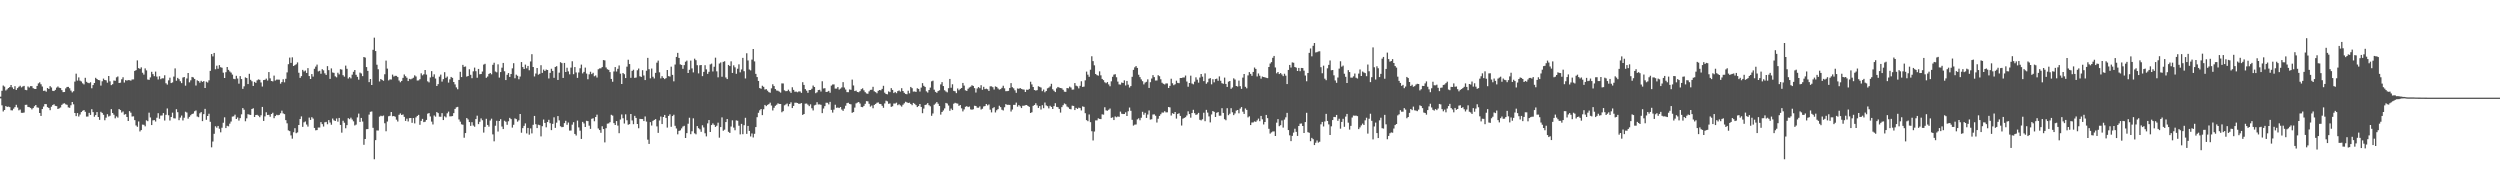 <svg xmlns="http://www.w3.org/2000/svg" width="1920" height="150"><path fill="#4f4f4f" d="M0 74.238h1v1.353H0zM1 69.756h1v11.149H1zM2 65.705h1v19.906H2zM3 66.529h1v17.951H3zM4 69.486h1v11.984H4zM5 68.6h1v13.52H5zM6 67.603h1v14.271H6zM7 66.877h1v15.413H7zM8 65.286h1v19.377H8zM9 67.106h1v17.686H9zM10 68.381h1v15.054H10zM11 66.211h1v16.054H11zM12 69.072h1v11.396H12zM13 67.676h1v14.898H13zM14 66.63h1v18.087H14zM15 65.861h1v18.27H15zM16 67.122h1v19.494H16zM17 66.408h1v20.261H17zM18 65.927h1v20.504H18zM19 69.031h1v11.504H19zM20 69.269h1v11.17H20zM21 66.392h1v15.711H21zM22 67.252h1v15.097H22zM23 66.163h1v16.729H23zM24 66.186h1v17.83H24zM25 67.733h1v15.258H25zM26 68.243h1v13.378H26zM27 68.337h1v12.309H27zM28 65.977h1v16.53H28zM29 64.059h1v18.663H29zM30 63.213h1v23.552H30zM31 64.725h1v24.312H31zM32 66.447h1v17.338H32zM33 69.761h1v12.039H33zM34 69.594h1v10.327H34zM35 70.379h1v9.574H35zM36 67.561h1v14.699H36zM37 68.337h1v14.58H37zM38 66.147h1v18.466H38zM39 67.184h1v14.797H39zM40 69.715h1v10.982H40zM41 69.962h1v10.137H41zM42 69.022h1v12.275H42zM43 67.296h1v14.218H43zM44 66.389h1v17.331H44zM45 67.394h1v15.8H45zM46 67.651h1v14.903H46zM47 69.234h1v11.3H47zM48 70.757h1v8.846H48zM49 70.654h1v8.647H49zM50 67.866h1v12.259H50zM51 66.751h1v13.722H51zM52 66.733h1v15.74H52zM53 67.763h1v15.033H53zM54 69.592h1v11.231H54zM55 70.944h1v7.409H55zM56 70.042h1v10.071H56zM57 62.647h1v24.157H57zM58 56.596h1v32.614H58zM59 61.899h1v24.914H59zM60 59.443h1v30.076H60zM61 61.931h1v26.054H61zM62 62.553h1v23.511H62zM63 64.009h1v21.067H63zM64 64.808h1v19.723H64zM65 59.74h1v26.118H65zM66 62.823h1v26.713H66zM67 63.604h1v25.912H67zM68 63.876h1v22.788H68zM69 63.158h1v25.088H69zM70 67.765h1v16.084H70zM71 65.316h1v20.778H71zM72 63.769h1v25.878H72zM73 59.775h1v28.611H73zM74 60.651h1v25.392H74zM75 61.462h1v28.414H75zM76 61.652h1v30.417H76zM77 65.746h1v20.135H77zM78 62.411h1v24.342H78zM79 60.39h1v27.761H79zM80 61.43h1v30.909H80zM81 61.684h1v28.702H81zM82 63.487h1v24.23H82zM83 58.344h1v31.158H83zM84 62.485h1v26.39H84zM85 65.366h1v18.446H85zM86 64.65h1v22.136H86zM87 61.851h1v26.269H87zM88 62.045h1v28.844H88zM89 59.415h1v29.995H89zM90 58.724h1v31.584H90zM91 63.755h1v19.993H91zM92 63.464h1v21.053H92zM93 60.869h1v25.576H93zM94 59.351h1v26.246H94zM95 63.364h1v24.688H95zM96 61.555h1v26.079H96zM97 61.88h1v27.981H97zM98 61.505h1v31.437H98zM99 61.583h1v23.767H99zM100 61.945h1v24.601H100zM101 61.04h1v28.482H101zM102 60.995h1v28.345H102zM103 54.469h1v37.8H103zM104 53.838h1v42.541H104zM105 46.39h1v50.982H105zM106 52.343h1v40.936H106zM107 52.899h1v48.073H107zM108 51.718h1v48.174H108zM109 55.861h1v39.833H109zM110 57.312h1v38.531H110zM111 52.533h1v44.488H111zM112 54.073h1v38.366H112zM113 61.084h1v32.01H113zM114 61.324h1v25.223H114zM115 59.459h1v30.739H115zM116 55.122h1v40.932H116zM117 56.932h1v35.546H117zM118 58.518h1v33.671H118zM119 54.984h1v38.361H119zM120 58.809h1v31.591H120zM121 61.052h1v25.866H121zM122 58.585h1v32.584H122zM123 60.828h1v27.933H123zM124 60.125h1v28.569H124zM125 60.15h1v26.695H125zM126 57.816h1v34.74H126zM127 63.966h1v24.225H127zM128 64.952h1v18.327H128zM129 61.711h1v26.825H129zM130 59.649h1v32.93H130zM131 63.78h1v26.086H131zM132 63.29h1v23.259H132zM133 58.841h1v31.989H133zM134 52.51h1v38.487H134zM135 62h1v21.863H135zM136 59.825h1v26.363H136zM137 60.844h1v31.486H137zM138 62.425h1v27.897H138zM139 63.853h1v24.862H139zM140 59.525h1v32.969H140zM141 59.111h1v31.3H141zM142 65.813h1v20.021H142zM143 60.251h1v26.173H143zM144 56.039h1v35.118H144zM145 63.215h1v26.532H145zM146 61.686h1v26.857H146zM147 59.079h1v28.448H147zM148 59.516h1v27.67H148zM149 60.631h1v24.797H149zM150 65.694h1v19.153H150zM151 61.691h1v27.814H151zM152 62.251h1v27.746H152zM153 63.503h1v23.525H153zM154 62.054h1v24.038H154zM155 62.91h1v30.119H155zM156 62.251h1v25.409H156zM157 67.591h1v16.008H157zM158 62.737h1v29.272H158zM159 63.368h1v25.704H159zM160 61.681h1v25.683H160zM161 54.41h1v39.123H161zM162 41.547h1v71.627H162zM163 43.302h1v65.372H163zM164 40.654h1v62.124H164zM165 53.176h1v43.788H165zM166 50.414h1v47.631H166zM167 52.78h1v43.953H167zM168 50.011h1v48.846H168zM169 51.631h1v49.986H169zM170 51.995h1v46.12H170zM171 55.797h1v38.453H171zM172 59.921h1v30.199H172zM173 55.44h1v42.898H173zM174 51.478h1v45.143H174zM175 53.652h1v43.346H175zM176 54.902h1v40.064H176zM177 55.74h1v37.594H177zM178 57.314h1v32.252H178zM179 60.503h1v28.821H179zM180 60.821h1v27.256H180zM181 58.237h1v33.133H181zM182 60.301h1v29.897H182zM183 64.265h1v28.345H183zM184 58.463h1v32.257H184zM185 60.736h1v27.073H185zM186 68.262h1v14.747H186zM187 66.319h1v17.956H187zM188 59.418h1v33.726H188zM189 59.972h1v30.913H189zM190 64.584h1v23.131H190zM191 56.683h1v31.405H191zM192 61.299h1v26.972H192zM193 62.418h1v21.291H193zM194 65.982h1v17.178H194zM195 62.856h1v27.022H195zM196 63.643h1v24.694H196zM197 61.684h1v26.468H197zM198 60.995h1v27.874H198zM199 61.281h1v28.709H199zM200 63.345h1v25.184H200zM201 66.47h1v15.672H201zM202 61.473h1v31.396H202zM203 61.274h1v28.144H203zM204 60.363h1v25.871H204zM205 61.869h1v26.443H205zM206 55.339h1v32.817H206zM207 60.159h1v29.515H207zM208 62.222h1v25.317H208zM209 62.537h1v24.035H209zM210 58.074h1v32.708H210zM211 61.828h1v27.304H211zM212 61.121h1v27.029H212zM213 61.141h1v27.391H213zM214 61.164h1v27.045H214zM215 64.275h1v22.696H215zM216 63.013h1v21.968H216zM217 60.851h1v26.228H217zM218 63.219h1v24.443H218zM219 60.532h1v31.714H219zM220 55.627h1v39.114H220zM221 49.306h1v50.838H221zM222 44.231h1v56.473H222zM223 48.283h1v55.729H223zM224 44.03h1v62.449H224zM225 50.704h1v50.879H225zM226 50.008h1v48.457H226zM227 49.381h1v52.927H227zM228 47.928h1v53.745H228zM229 55.868h1v40.147H229zM230 59.791h1v31.671H230zM231 58.472h1v30.902H231zM232 53.661h1v43.772H232zM233 54.868h1v39.089H233zM234 54.19h1v39.107H234zM235 56.03h1v39.632H235zM236 52.35h1v44.871H236zM237 58.408h1v31.916H237zM238 60.665h1v31.431H238zM239 56.891h1v33.129H239zM240 58.855h1v32.234H240zM241 52.863h1v45.388H241zM242 51.162h1v48.92H242zM243 49.626h1v50.249H243zM244 54.831h1v43.088H244zM245 54.396h1v43.545H245zM246 56.609h1v37.178H246zM247 53.139h1v42.209H247zM248 54.032h1v43.131H248zM249 56.323h1v37.652H249zM250 57.541h1v36.056H250zM251 50.796h1v44.655H251zM252 53.842h1v38.395H252zM253 60.578h1v33.546H253zM254 52.522h1v43.275H254zM255 55.666h1v35.376H255zM256 55.968h1v36.468H256zM257 58.619h1v34.31H257zM258 59.367h1v31.595H258zM259 55.861h1v37.572H259zM260 57.161h1v33.392H260zM261 53.144h1v42.82H261zM262 53.469h1v48.402H262zM263 57.749h1v34.985H263zM264 58.878h1v35.367H264zM265 50.395h1v48.089H265zM266 52.819h1v43.259H266zM267 60.32h1v30.465H267zM268 59.262h1v32.282H268zM269 60.235h1v30.112H269zM270 57.365h1v34.433H270zM271 55.163h1v38.036H271zM272 53.771h1v42.609H272zM273 57.47h1v38.244H273zM274 59.047h1v31.106H274zM275 61.169h1v26.084H275zM276 55.779h1v37.869H276zM277 56.417h1v34.163H277zM278 58.466h1v34.852H278zM279 43.753h1v67.462H279zM280 44.22h1v62.52H280zM281 51.53h1v47.695H281zM282 54.403h1v44.697H282zM283 63.059h1v24.96H283zM284 60.695h1v25.184H284zM285 65.305h1v20.288H285zM286 38.253h1v59.904H286zM287 28.928h1v93.394H287zM288 39.244h1v68.368H288zM289 49.727h1v50.455H289zM290 53.215h1v47.029H290zM291 62.579h1v27.034H291zM292 60.681h1v28.18H292zM293 61.375h1v27.86H293zM294 62.07h1v26.633H294zM295 57.051h1v37.631H295zM296 46.561h1v54.239H296zM297 52.695h1v40.627H297zM298 61.743h1v27.526H298zM299 60.965h1v27.949H299zM300 61.068h1v24.964H300zM301 57.269h1v32.003H301zM302 58.775h1v30.314H302zM303 58.228h1v31.405H303zM304 58.253h1v33.648H304zM305 59.166h1v34.193H305zM306 61.864h1v26.283H306zM307 63.199h1v23.914H307zM308 62.132h1v26.184H308zM309 59.789h1v28.109H309zM310 57.177h1v32.557H310zM311 58.537h1v34.317H311zM312 59.697h1v31.435H312zM313 62.283h1v31H313zM314 60.574h1v30.158H314zM315 60.91h1v29.725H315zM316 60.379h1v33.946H316zM317 59.713h1v30.961H317zM318 57.864h1v36.928H318zM319 58.701h1v31.44H319zM320 61.83h1v27.21H320zM321 61.732h1v26.468H321zM322 60.821h1v35.049H322zM323 56.328h1v36.491H323zM324 57.88h1v33.399H324zM325 57.021h1v36.768H325zM326 53.78h1v39.712H326zM327 57.291h1v34.802H327zM328 62.473h1v24.825H328zM329 63.29h1v23.541H329zM330 59.47h1v29.979H330zM331 54.648h1v38.734H331zM332 58.946h1v36.633H332zM333 57.088h1v31.604H333zM334 60.336h1v29.284H334zM335 66.067h1v19.977H335zM336 64.618h1v22.261H336zM337 58.875h1v30.719H337zM338 57.317h1v32.36H338zM339 62.677h1v24.186H339zM340 60.773h1v31.451H340zM341 55.465h1v33.854H341zM342 59.775h1v30.38H342zM343 58.797h1v28.228H343zM344 63.425h1v22.268H344zM345 60.933h1v28.46H345zM346 59.077h1v30.252H346zM347 59.793h1v29.348H347zM348 63h1v23.907H348zM349 64.806h1v18.846H349zM350 67.104h1v15.31H350zM351 68.557h1v13.536H351zM352 61.395h1v30.33H352zM353 55.126h1v38.302H353zM354 59.182h1v36.281H354zM355 49.812h1v45.965H355zM356 51.347h1v54.42H356zM357 51.022h1v51.174H357zM358 58.818h1v31.863H358zM359 58.344h1v33.417H359zM360 53.206h1v40.526H360zM361 57.458h1v39.206H361zM362 60.081h1v33.768H362zM363 54.801h1v41.611H363zM364 51.922h1v45.409H364zM365 54.657h1v36.773H365zM366 59.718h1v29.107H366zM367 52.943h1v42.371H367zM368 57.037h1v36.487H368zM369 56.813h1v34.136H369zM370 54.955h1v37.404H370zM371 49.603h1v52.243H371zM372 48.997h1v48.43H372zM373 59.731h1v31.527H373zM374 58.763h1v37.199H374zM375 56.758h1v40.547H375zM376 56.069h1v36.519H376zM377 57.106h1v34.028H377zM378 49.784h1v53.417H378zM379 48.203h1v60.357H379zM380 54.939h1v41.618H380zM381 55.556h1v37.194H381zM382 49.39h1v51.646H382zM383 59.592h1v33.321H383zM384 55.35h1v36.21H384zM385 51.945h1v45.207H385zM386 48.349h1v50.774H386zM387 54.707h1v37.995H387zM388 61.501h1v31.991H388zM389 57.438h1v38.396H389zM390 56.136h1v36.997H390zM391 59.086h1v31.431H391zM392 56.815h1v34.665H392zM393 52.464h1v45.53H393zM394 48.537h1v47.294H394zM395 60.093h1v30.817H395zM396 57.335h1v34.141H396zM397 58.223h1v35.232H397zM398 60.862h1v31.536H398zM399 58.763h1v28.812H399zM400 47.685h1v54.264H400zM401 51.517h1v46.885H401zM402 52.979h1v43.669H402zM403 49.626h1v45.143H403zM404 52.503h1v49.941H404zM405 50.62h1v47.629H405zM406 53.982h1v49.467H406zM407 47.189h1v51.43H407zM408 41.615h1v60.838H408zM409 51.45h1v44.415H409zM410 58.729h1v30.302H410zM411 56.479h1v38.904H411zM412 52.242h1v46.114H412zM413 57.362h1v38.421H413zM414 56.685h1v39.474H414zM415 50.077h1v54.685H415zM416 55.971h1v40.959H416zM417 53.467h1v38.327H417zM418 54.522h1v39.915H418zM419 53.382h1v44.434H419zM420 53.764h1v39.963H420zM421 60.265h1v31.762H421zM422 55.964h1v38.629H422zM423 52.785h1v47.169H423zM424 54.456h1v40.677H424zM425 59.763h1v30.364H425zM426 51.43h1v46.757H426zM427 50.858h1v43.335H427zM428 61.368h1v27.762H428zM429 55.792h1v36.69H429zM430 47.779h1v49.181H430zM431 48.475h1v49.208H431zM432 59.839h1v37.668H432zM433 48.344h1v46.219H433zM434 55.284h1v37.514H434zM435 52h1v43.868H435zM436 54.845h1v39.24H436zM437 57.076h1v43.239H437zM438 51.897h1v48.343H438zM439 47.056h1v48.686H439zM440 56.987h1v36.841H440zM441 51.512h1v51.348H441zM442 55.673h1v48.416H442zM443 59.782h1v32.861H443zM444 55.641h1v42.202H444zM445 52.414h1v47.963H445zM446 49.608h1v57.073H446zM447 56.36h1v37.224H447zM448 55.215h1v39.593H448zM449 51.917h1v45.626H449zM450 56.513h1v36.265H450zM451 60.867h1v32.168H451zM452 57.099h1v39.421H452zM453 55.085h1v43.884H453zM454 56.914h1v34.303H454zM455 55.914h1v34.916H455zM456 58.555h1v34.566H456zM457 57.937h1v31.925H457zM458 59.539h1v28.514H458zM459 53.197h1v45.473H459zM460 52.549h1v47.338H460zM461 52.469h1v49.542H461zM462 51.508h1v45.441H462zM463 46.154h1v52.957H463zM464 46.381h1v62.996H464zM465 51.826h1v46.626H465zM466 53.208h1v41.753H466zM467 53.65h1v41.115H467zM468 55.415h1v38.437H468zM469 60.622h1v27.523H469zM470 62.796h1v26.006H470zM471 54.868h1v39.691H471zM472 51.494h1v44.509H472zM473 54.959h1v38.022H473zM474 52.844h1v43.598H474zM475 50.258h1v52.017H475zM476 56.6h1v35.18H476zM477 64.492h1v23.394H477zM478 56.074h1v34.749H478zM479 56.978h1v37.878H479zM480 59.978h1v27.83H480zM481 51.196h1v41.186H481zM482 45.854h1v49.931H482zM483 49.194h1v46.162H483zM484 59.752h1v27.794H484zM485 54.405h1v38.116H485zM486 53.561h1v41.801H486zM487 59.809h1v29.178H487zM488 59.566h1v30.989H488zM489 53.941h1v41.309H489zM490 52.613h1v45.871H490zM491 58.557h1v32.758H491zM492 59.088h1v32.319H492zM493 53.929h1v37.521H493zM494 57.971h1v34.999H494zM495 61.466h1v27.954H495zM496 54.316h1v39.055H496zM497 44.444h1v62.797H497zM498 53.142h1v57.395H498zM499 60.184h1v33.626H499zM500 52.636h1v43.763H500zM501 58.907h1v33.928H501zM502 60.278h1v31.843H502zM503 55.975h1v35.509H503zM504 48.15h1v48.922H504zM505 46.536h1v55.514H505zM506 55.545h1v36.967H506zM507 60.235h1v29.272H507zM508 58.518h1v36.748H508zM509 59.846h1v29.995H509zM510 60.766h1v27.489H510zM511 60.029h1v30.565H511zM512 53.783h1v44.225H512zM513 58.484h1v30.531H513zM514 58.777h1v29.052H514zM515 51.212h1v46.173H515zM516 57.516h1v31.63H516zM517 62.441h1v25.669H517zM518 49.537h1v47.061H518zM519 43.735h1v54.907H519zM520 40.627h1v62.55H520zM521 44.506h1v56.045H521zM522 49.464h1v50.618H522zM523 49.892h1v48.743H523zM524 52.814h1v44.347H524zM525 50.043h1v46.558H525zM526 47.39h1v58.581H526zM527 46.566h1v55.69H527zM528 56.074h1v38.931H528zM529 53.584h1v36.818H529zM530 46.525h1v56.519H530zM531 52.519h1v48.281H531zM532 55.593h1v35.303H532zM533 45.046h1v57.34H533zM534 46.209h1v56.944H534zM535 50.098h1v46.729H535zM536 56.355h1v42.12H536zM537 50.139h1v49.187H537zM538 49.908h1v51.328H538zM539 58.452h1v37.73H539zM540 55.174h1v42.705H540zM541 50.079h1v52.293H541zM542 53.272h1v51.499H542zM543 56.731h1v38.02H543zM544 55.128h1v37.105H544zM545 49.45h1v51.939H545zM546 48.841h1v47.189H546zM547 54.877h1v39.913H547zM548 51.237h1v44.644H548zM549 44.307h1v53.156H549zM550 54.771h1v41.813H550zM551 59.386h1v34.83H551zM552 48.788h1v56.924H552zM553 47.978h1v49.611H553zM554 58.912h1v31.231H554zM555 47.502h1v52.927H555zM556 47.028h1v52.577H556zM557 59.491h1v34.264H557zM558 60.729h1v30.673H558zM559 49.864h1v51.353H559zM560 50.716h1v51.36H560zM561 47.102h1v50.064H561zM562 56.007h1v36.386H562zM563 50.178h1v47.819H563zM564 51.686h1v48.361H564zM565 56.685h1v35.798H565zM566 52.81h1v39.899H566zM567 49.429h1v47.155H567zM568 55.529h1v47.666H568zM569 53.325h1v41.804H569zM570 44.421h1v58.629H570zM571 54.671h1v41.476H571zM572 60.242h1v30.249H572zM573 40.897h1v61.932H573zM574 46.413h1v50.304H574zM575 53.398h1v47.144H575zM576 54.082h1v50.726H576zM577 45.753h1v56.764H577zM578 37.651h1v67.945H578zM579 47.138h1v55.621H579zM580 56.715h1v40.884H580zM581 59.196h1v30.794H581zM582 62.18h1v24.472H582zM583 67.623h1v17.132H583zM584 68.147h1v15.555H584zM585 65.861h1v22.548H585zM586 66.655h1v17.26H586zM587 68.779h1v11.822H587zM588 68.436h1v13.095H588zM589 69.642h1v10.879H589zM590 70.763h1v9.201H590zM591 71.221h1v7.615H591zM592 67.834h1v13.211H592zM593 64.712h1v20.11H593zM594 66.094h1v16.697H594zM595 68.399h1v12.847H595zM596 69.514h1v10.945H596zM597 69.701h1v9.654H597zM598 70.367h1v9.437H598zM599 71.104h1v8.775H599zM600 64.025h1v22.188H600zM601 64.103h1v21.247H601zM602 69.399h1v11.511H602zM603 70.02h1v10.222H603zM604 69.919h1v9.597H604zM605 68.848h1v12.792H605zM606 70.12h1v9.734H606zM607 71.336h1v7.26H607zM608 67.019h1v15.99H608zM609 68.994h1v12.371H609zM610 70.429h1v8.464H610zM611 70.356h1v8.505H611zM612 70.837h1v8.26H612zM613 70.177h1v9.609H613zM614 70.269h1v9.334H614zM615 71.34h1v7.794H615zM616 63.137h1v25.109H616zM617 65.245h1v22.314H617zM618 68.456h1v11.163H618zM619 69.61h1v9.883H619zM620 71.26h1v9.144H620zM621 69.15h1v12.371H621zM622 69.127h1v11.023H622zM623 68.147h1v14.978H623zM624 65.678h1v19.183H624zM625 66.831h1v14.097H625zM626 71.574h1v8.931H626zM627 70.855h1v7.645H627zM628 69.157h1v11.057H628zM629 68.983h1v11.19H629zM630 70.317h1v10.156H630zM631 62.416h1v24.482H631zM632 67.944h1v15.415H632zM633 67.712h1v13.797H633zM634 70.654h1v8.254H634zM635 70.452h1v8.476H635zM636 69.784h1v10.419H636zM637 71.205h1v7.018H637zM638 65.746h1v18.615H638zM639 64.872h1v21.614H639zM640 64.803h1v19.391H640zM641 68.06h1v12.351H641zM642 68.04h1v14.768H642zM643 66.868h1v15.715H643zM644 68.804h1v14.189H644zM645 68.037h1v14.129H645zM646 67.099h1v17.043H646zM647 63.057h1v22.078H647zM648 67.227h1v16.207H648zM649 68.738h1v12.44H649zM650 70.75h1v8.48H650zM651 70.805h1v8.116H651zM652 68.731h1v11.112H652zM653 68.953h1v11.17H653zM654 61.134h1v25.486H654zM655 65.62h1v20.46H655zM656 69.953h1v12.708H656zM657 69.594h1v9.819H657zM658 70.635h1v8.173H658zM659 70.885h1v7.446H659zM660 69.994h1v9.501H660zM661 68.488h1v13.644H661zM662 67.845h1v14.461H662zM663 69.381h1v11.904H663zM664 70.809h1v8.892H664zM665 71.796h1v5.871H665zM666 72.034h1v5.802H666zM667 70.157h1v9.54H667zM668 69.038h1v12.845H668zM669 68.909h1v12.119H669zM670 66.648h1v16.505H670zM671 70.141h1v10.375H671zM672 70.782h1v9.041H672zM673 71.613h1v7.269H673zM674 69.747h1v8.89H674zM675 69.141h1v10.643H675zM676 69.356h1v10.584H676zM677 68.237h1v13.014H677zM678 65.918h1v16.857H678zM679 71.169h1v8.277H679zM680 72.173h1v5.159H680zM681 72.434h1v5.402H681zM682 70.193h1v9.533H682zM683 70.779h1v8.686H683zM684 67.703h1v14.349H684zM685 69.056h1v12.552H685zM686 71.466h1v8.034H686zM687 70.589h1v8.915H687zM688 71.59h1v7.24H688zM689 69.999h1v10.787H689zM690 69.475h1v10.62H690zM691 70.363h1v10.57H691zM692 67.742h1v14.134H692zM693 69.912h1v10.513H693zM694 71.285h1v8.061H694zM695 72.157h1v5.99H695zM696 72.402h1v6.184H696zM697 69.699h1v9.414H697zM698 71.679h1v7.173H698zM699 66.756h1v13.101H699zM700 67.719h1v13.095H700zM701 70.374h1v8.695H701zM702 70.269h1v9.425H702zM703 70.58h1v10.185H703zM704 67.774h1v14.431H704zM705 68.314h1v13.159H705zM706 70.294h1v9.583H706zM707 67.275h1v14.832H707zM708 63.824h1v23.115H708zM709 65.918h1v17.466H709zM710 66.788h1v13.829H710zM711 70.127h1v10.163H711zM712 71.077h1v8.153H712zM713 69.129h1v11.682H713zM714 67.264h1v14.422H714zM715 62.45h1v26.48H715zM716 61.958h1v25.175H716zM717 68.884h1v11.554H717zM718 70.541h1v8.972H718zM719 71.253h1v7.157H719zM720 69.93h1v9.746H720zM721 69.342h1v12.078H721zM722 64.796h1v23.232H722zM723 63.073h1v22.937H723zM724 66.096h1v18.762H724zM725 69.299h1v13.937H725zM726 70.262h1v8.766H726zM727 70.921h1v8.574H727zM728 67.744h1v13.317H728zM729 60.619h1v24.461H729zM730 67.39h1v16.029H730zM731 64.691h1v19.842H731zM732 69.777h1v9.89H732zM733 70.102h1v8.844H733zM734 71.507h1v7.855H734zM735 67.96h1v11.63H735zM736 69.308h1v12.005H736zM737 68.266h1v12.399H737zM738 67.605h1v15.596H738zM739 63.67h1v21.861H739zM740 65.749h1v18.254H740zM741 69.399h1v12.607H741zM742 69.848h1v11.682H742zM743 68.138h1v14.088H743zM744 67.195h1v14.628H744zM745 66.547h1v17.471H745zM746 65.469h1v18.819H746zM747 65.993h1v17.935H747zM748 67.69h1v13.502H748zM749 71.045h1v10.364H749zM750 67.918h1v14.763H750zM751 66.847h1v15.875H751zM752 67.733h1v13.967H752zM753 65.453h1v18.668H753zM754 68.944h1v14.58H754zM755 66.685h1v15.084H755zM756 68.461h1v13.001H756zM757 68.118h1v11.765H757zM758 68.578h1v12.369H758zM759 69.839h1v10.396H759zM760 66.312h1v17.929H760zM761 66.325h1v19.982H761zM762 66.98h1v16.125H762zM763 68.765h1v13.564H763zM764 66.337h1v20.032H764zM765 66.783h1v17.908H765zM766 67.934h1v15.876H766zM767 68.827h1v12.353H767zM768 68.452h1v13.822H768zM769 67.447h1v16.851H769zM770 65.829h1v19H770zM771 67.85h1v14.511H771zM772 70.036h1v9.945H772zM773 69.987h1v10.533H773zM774 69.793h1v10.719H774zM775 67.536h1v13.049H775zM776 63.828h1v21.822H776zM777 66.955h1v17.171H777zM778 67.838h1v12.705H778zM779 69.351h1v11.181H779zM780 71.255h1v7.523H780zM781 67.955h1v13.98H781zM782 68.207h1v12.483H782zM783 67.577h1v14.083H783zM784 68.289h1v14.706H784zM785 68.639h1v12.543H785zM786 68.832h1v12.351H786zM787 70.638h1v10.16H787zM788 68.889h1v11.758H788zM789 69.003h1v12.383H789zM790 68.253h1v13.806H790zM791 62.764h1v24.044H791zM792 64.817h1v21.38H792zM793 66.806h1v14.491H793zM794 69.097h1v11.563H794zM795 69.573h1v9.728H795zM796 69.209h1v11.76H796zM797 66.261h1v16.624H797zM798 66.73h1v14.708H798zM799 67.252h1v16.855H799zM800 70.058h1v10.728H800zM801 68.758h1v14.335H801zM802 70.869h1v7.869H802zM803 69.898h1v11.055H803zM804 67.859h1v13.678H804zM805 67.284h1v15.965H805zM806 66.364h1v14.914H806zM807 64.373h1v17.768H807zM808 68.532h1v15.177H808zM809 69.688h1v11.817H809zM810 70.729h1v8.542H810zM811 67.914h1v14.143H811zM812 66.772h1v15.578H812zM813 67.294h1v16.37H813zM814 67.577h1v18.876H814zM815 67.831h1v14.429H815zM816 68.951h1v11.849H816zM817 70.379h1v9.068H817zM818 70.569h1v9.508H818zM819 67.605h1v14.198H819zM820 67.831h1v14.649H820zM821 66.488h1v17.178H821zM822 67.25h1v16.729H822zM823 68.873h1v12.266H823zM824 68.788h1v12.575H824zM825 63.815h1v20.726H825zM826 65.785h1v17.079H826zM827 66.289h1v17.384H827zM828 67.866h1v14.811H828zM829 65.904h1v17.139H829zM830 62.434h1v22.419H830zM831 66.785h1v14.914H831zM832 66.52h1v15.555H832zM833 61.716h1v25.207H833zM834 54.973h1v37.274H834zM835 57.346h1v35.711H835zM836 58.969h1v28.961H836zM837 53.581h1v40.243H837zM838 43.213h1v57.574H838zM839 46.935h1v60.948H839zM840 50.171h1v50.856H840zM841 56.843h1v35.621H841zM842 57.701h1v34.756H842zM843 58.102h1v32.753H843zM844 54.762h1v36.587H844zM845 57.854h1v33.619H845zM846 60.633h1v27.155H846zM847 61.546h1v26.5H847zM848 63.183h1v19.197H848zM849 63.881h1v20.886H849zM850 63.02h1v22.014H850zM851 64.838h1v19.428H851zM852 66.259h1v17.077H852zM853 62.471h1v28.034H853zM854 59.006h1v31.099H854zM855 57.289h1v34.93H855zM856 56.982h1v32.476H856zM857 59.34h1v30.723H857zM858 62.652h1v26.782H858zM859 64.808h1v24.891H859zM860 64.998h1v20.737H860zM861 63.373h1v23.971H861zM862 63.746h1v23.836H862zM863 61.709h1v25.85H863zM864 65.625h1v20.648H864zM865 62.169h1v26.922H865zM866 65.014h1v20.414H866zM867 67.236h1v15.367H867zM868 66.076h1v19.034H868zM869 58.985h1v33.019H869zM870 53.648h1v42.82H870zM871 51.707h1v44.012H871zM872 50.752h1v44.857H872zM873 52.18h1v39.51H873zM874 57.374h1v33.513H874zM875 59.232h1v33.136H875zM876 60.965h1v29.478H876zM877 62.343h1v23.545H877zM878 64.835h1v23.259H878zM879 63.382h1v23.252H879zM880 62.833h1v27.727H880zM881 60.905h1v27.054H881zM882 67.534h1v17.32H882zM883 63.114h1v28.746H883zM884 60.292h1v31.312H884zM885 57.724h1v30.245H885zM886 59.239h1v28.581H886zM887 61.862h1v27.027H887zM888 61.773h1v32.312H888zM889 57.777h1v33.417H889zM890 58.541h1v30.478H890zM891 60.883h1v26.894H891zM892 63.549h1v22.895H892zM893 64.371h1v22.09H893zM894 64.874h1v20.515H894zM895 64.032h1v22.289H895zM896 64.087h1v22.202H896zM897 67.605h1v14.575H897zM898 65.955h1v16.539H898zM899 60.445h1v28.295H899zM900 63.945h1v22.987H900zM901 65.444h1v22.083H901zM902 64.721h1v21.284H902zM903 61.933h1v29.16H903zM904 63.657h1v23.845H904zM905 63.892h1v23.072H905zM906 59.887h1v29.146H906zM907 59.887h1v36.528H907zM908 59.514h1v31.646H908zM909 59.482h1v31.069H909zM910 58.003h1v32.003H910zM911 62.643h1v26.04H911zM912 66.602h1v18.901H912zM913 63.753h1v23.825H913zM914 58.12h1v32.232H914zM915 64.162h1v22.634H915zM916 64.764h1v19.558H916zM917 62.73h1v24.221H917zM918 59.388h1v28.894H918zM919 61.192h1v26.64H919zM920 63.474h1v23.188H920zM921 59.557h1v32.447H921zM922 56.845h1v35.621H922zM923 58.871h1v32.712H923zM924 62.325h1v24.276H924zM925 56.362h1v36.718H925zM926 64.288h1v20.085H926zM927 63.174h1v23.307H927zM928 60.459h1v28.922H928zM929 60.004h1v33.996H929zM930 64.755h1v23.129H930zM931 60.814h1v24.429H931zM932 63.238h1v22.683H932zM933 60.748h1v29.084H933zM934 60.388h1v26.242H934zM935 62.054h1v24.017H935zM936 58.688h1v30.22H936zM937 61.988h1v26.867H937zM938 63.92h1v19.201H938zM939 64.346h1v22.392H939zM940 59.608h1v31.939H940zM941 64.471h1v27.901H941zM942 66.742h1v16.368H942zM943 62.714h1v25.759H943zM944 62.194h1v25.168H944zM945 68.182h1v14.907H945zM946 67.184h1v19.05H946zM947 60.168h1v28.251H947zM948 61.061h1v26.075H948zM949 66.053h1v18.892H949zM950 66.456h1v18.013H950zM951 61.913h1v25.102H951zM952 66.183h1v17.205H952zM953 68.23h1v14.022H953zM954 59.599h1v26.184H954zM955 56.815h1v30.691H955zM956 66.641h1v16.645H956zM957 67.857h1v16.548H957zM958 57.903h1v32.259H958zM959 55.419h1v33.946H959zM960 56.705h1v39.35H960zM961 58.23h1v35.88H961zM962 55.257h1v38.734H962zM963 51.885h1v41.341H963zM964 52.945h1v40.627H964zM965 58.747h1v33.735H965zM966 56.419h1v34.651H966zM967 58.159h1v34.907H967zM968 60.393h1v28.636H968zM969 58.752h1v32.882H969zM970 59.136h1v36.468H970zM971 59.393h1v34.321H971zM972 59.743h1v28.531H972zM973 59.995h1v30.712H973zM974 51.437h1v47.478H974zM975 48.791h1v53.79H975zM976 47.704h1v53.978H976zM977 44.396h1v56.551H977zM978 42.957h1v57.972H978zM979 51.83h1v52.635H979zM980 56.321h1v37.89H980zM981 55.273h1v36.237H981zM982 56.902h1v39.998H982zM983 56.136h1v39.993H983zM984 57.214h1v35.287H984zM985 58.452h1v39.57H985zM986 56.637h1v35.219H986zM987 58.122h1v31.982H987zM988 64.588h1v22.078H988zM989 53.693h1v46.214H989zM990 49.848h1v54.088H990zM991 51.842h1v56.553H991zM992 47.907h1v56.441H992zM993 48.157h1v53.703H993zM994 51.46h1v47.398H994zM995 51.991h1v49.284H995zM996 54.552h1v49.87H996zM997 52.171h1v44.594H997zM998 54.682h1v40.284H998zM999 52.19h1v42.63H999zM1000 52.293h1v44.456H1000zM1001 54.298h1v47.837H1001zM1002 58.015h1v35.708H1002zM1003 62.4h1v24.227H1003zM1004 56.087h1v45.425H1004zM1005 40.597h1v61.392H1005zM1006 37.2h1v71.238H1006zM1007 43.252h1v62.607H1007zM1008 35.197h1v71.689H1008zM1009 33.039h1v78.386H1009zM1010 40.272h1v69.359H1010zM1011 40.041h1v67.826H1011zM1012 39.528h1v69.966H1012zM1013 39.372h1v69.455H1013zM1014 51.631h1v43.87H1014zM1015 56.248h1v37.391H1015zM1016 50.411h1v46.731H1016zM1017 60.441h1v32.841H1017zM1018 61.576h1v25.85H1018zM1019 52.485h1v40.396H1019zM1020 49.823h1v45.704H1020zM1021 46.461h1v57.198H1021zM1022 53.947h1v43.069H1022zM1023 53.735h1v38.466H1023zM1024 57.877h1v31.927H1024zM1025 61.784h1v28.19H1025zM1026 63.599h1v24.676H1026zM1027 59.523h1v33.269H1027zM1028 52.668h1v38.503H1028zM1029 47.033h1v51.774H1029zM1030 51.217h1v42.435H1030zM1031 50.386h1v40.87H1031zM1032 56.646h1v40.735H1032zM1033 58.985h1v30.581H1033zM1034 63.764h1v23.738H1034zM1035 53.879h1v40.32H1035zM1036 55.367h1v44.186H1036zM1037 59.576h1v37.08H1037zM1038 59.653h1v30.591H1038zM1039 58.642h1v30.064H1039zM1040 56.497h1v32.364H1040zM1041 59.683h1v29.103H1041zM1042 60.294h1v28.876H1042zM1043 56.513h1v42.667H1043zM1044 53.362h1v44.461H1044zM1045 58.353h1v37.933H1045zM1046 54.952h1v39.968H1046zM1047 55.634h1v40.378H1047zM1048 56.172h1v36.258H1048zM1049 58.518h1v31.911H1049zM1050 49.544h1v53.058H1050zM1051 54.733h1v36.457H1051zM1052 63.082h1v24.257H1052zM1053 59.292h1v33.475H1053zM1054 36.413h1v70.648H1054zM1055 51.652h1v45.477H1055zM1056 61.063h1v33.12H1056zM1057 50.887h1v51.312H1057zM1058 52.453h1v53.582H1058zM1059 59.189h1v33.218H1059zM1060 56.717h1v33.699H1060zM1061 45.06h1v53.415H1061zM1062 43.719h1v55.063H1062zM1063 60.466h1v27.759H1063zM1064 52.954h1v42.545H1064zM1065 40.411h1v66.562H1065zM1066 45.346h1v59.034H1066zM1067 47.367h1v54.974H1067zM1068 46.87h1v54.811H1068zM1069 45.412h1v56.528H1069zM1070 48.39h1v50.323H1070zM1071 50.75h1v45.317H1071zM1072 51.936h1v43.31H1072zM1073 58.884h1v29.739H1073zM1074 62.119h1v25.688H1074zM1075 63.691h1v20.959H1075zM1076 65.968h1v19.828H1076zM1077 65.199h1v20.572H1077zM1078 67.726h1v15.326H1078zM1079 66.465h1v17.713H1079zM1080 59.07h1v31.781H1080zM1081 59.965h1v29.876H1081zM1082 63h1v23.674H1082zM1083 66.058h1v17.642H1083zM1084 65.096h1v19.501H1084zM1085 66.616h1v15.253H1085zM1086 66.172h1v18.574H1086zM1087 64.915h1v20.03H1087zM1088 64.35h1v21.055H1088zM1089 64.494h1v19.702H1089zM1090 69.447h1v11.442H1090zM1091 68.495h1v12.976H1091zM1092 65.941h1v17.102H1092zM1093 66.055h1v20.389H1093zM1094 64.037h1v22.763H1094zM1095 62.505h1v25.56H1095zM1096 66.616h1v17.926H1096zM1097 68.591h1v13.122H1097zM1098 70.795h1v8.869H1098zM1099 67.799h1v14.752H1099zM1100 62.791h1v21.531H1100zM1101 65.495h1v19.471H1101zM1102 65.515h1v18.235H1102zM1103 65.021h1v19.581H1103zM1104 67.419h1v15.953H1104zM1105 70.004h1v9.824H1105zM1106 67.431h1v12.772H1106zM1107 67.207h1v16.601H1107zM1108 65.208h1v20.272H1108zM1109 64.895h1v19.268H1109zM1110 63.856h1v22.401H1110zM1111 62.707h1v20.657H1111zM1112 68.77h1v12.71H1112zM1113 69.262h1v10.522H1113zM1114 66.726h1v16.276H1114zM1115 66.84h1v17.249H1115zM1116 64.025h1v22.227H1116zM1117 66.6h1v16.315H1117zM1118 66.415h1v17.913H1118zM1119 68.486h1v15.225H1119zM1120 70.15h1v10.959H1120zM1121 69.01h1v11.856H1121zM1122 68.392h1v14.571H1122zM1123 67.66h1v14.667H1123zM1124 66.66h1v17.258H1124zM1125 64.069h1v21.547H1125zM1126 66.772h1v17.359H1126zM1127 69.289h1v11.586H1127zM1128 64.524h1v21.312H1128zM1129 64.938h1v21.415H1129zM1130 62.601h1v24.9H1130zM1131 66.504h1v16.558H1131zM1132 63.929h1v21.872H1132zM1133 66.582h1v16.828H1133zM1134 68.2h1v11.888H1134zM1135 67.664h1v14.694H1135zM1136 60.397h1v28.936H1136zM1137 58.596h1v34.656H1137zM1138 56.335h1v34.841H1138zM1139 59.992h1v31.314H1139zM1140 54.774h1v40.591H1140zM1141 60.493h1v26.068H1141zM1142 66.197h1v17.626H1142zM1143 56.385h1v37.718H1143zM1144 56.243h1v38.13H1144zM1145 61.084h1v29.744H1145zM1146 63.178h1v26.457H1146zM1147 60.294h1v26.056H1147zM1148 62.098h1v24.77H1148zM1149 64.806h1v20.089H1149zM1150 60.368h1v31.918H1150zM1151 59.589h1v34.436H1151zM1152 58.898h1v31.904H1152zM1153 62.75h1v26.741H1153zM1154 60.313h1v30.932H1154zM1155 61.283h1v29.856H1155zM1156 61.615h1v28.302H1156zM1157 63.11h1v22.055H1157zM1158 61.567h1v27.775H1158zM1159 58.688h1v35.322H1159zM1160 55.879h1v34.324H1160zM1161 62.943h1v29.787H1161zM1162 61.217h1v29.286H1162zM1163 62.281h1v24.138H1163zM1164 67.193h1v16.265H1164zM1165 63.393h1v23.5H1165zM1166 60.663h1v28.595H1166zM1167 59.505h1v32.266H1167zM1168 59.853h1v29.203H1168zM1169 60.67h1v32.358H1169zM1170 62.988h1v26.83H1170zM1171 62.18h1v24.065H1171zM1172 62.714h1v23.532H1172zM1173 61.027h1v32.142H1173zM1174 59.862h1v30.817H1174zM1175 59.811h1v30.174H1175zM1176 60.379h1v29.274H1176zM1177 59.182h1v30.43H1177zM1178 65.149h1v19.382H1178zM1179 67.005h1v15.53H1179zM1180 61.411h1v26.629H1180zM1181 59.333h1v28.7H1181zM1182 60.711h1v29.293H1182zM1183 56.415h1v37.709H1183zM1184 53.501h1v42.305H1184zM1185 50.775h1v47.521H1185zM1186 50.558h1v49.508H1186zM1187 48.532h1v48.057H1187zM1188 46.543h1v57.176H1188zM1189 48.033h1v57.226H1189zM1190 51.068h1v53.587H1190zM1191 52.695h1v54.882H1191zM1192 47.175h1v46.411H1192zM1193 59.331h1v31.243H1193zM1194 58.896h1v29.11H1194zM1195 57.582h1v32.724H1195zM1196 55.573h1v36.022H1196zM1197 55.971h1v36.839H1197zM1198 56.092h1v36.663H1198zM1199 58.919h1v35.283H1199zM1200 53.517h1v38.688H1200zM1201 64.671h1v20.691H1201zM1202 62.423h1v22.962H1202zM1203 59.173h1v31.044H1203zM1204 57.133h1v30.767H1204zM1205 64.886h1v21.973H1205zM1206 63.341h1v24.846H1206zM1207 59.578h1v31.98H1207zM1208 63.425h1v23.143H1208zM1209 64.085h1v23.218H1209zM1210 58.152h1v32.838H1210zM1211 57.326h1v32.538H1211zM1212 59.207h1v30.325H1212zM1213 60.244h1v30.291H1213zM1214 59.518h1v33.14H1214zM1215 61.196h1v26.587H1215zM1216 65.179h1v19.442H1216zM1217 62.917h1v25.106H1217zM1218 59.807h1v30.064H1218zM1219 62.329h1v24.2H1219zM1220 62.029h1v22.907H1220zM1221 60.32h1v28.636H1221zM1222 62.256h1v27.153H1222zM1223 67.923h1v14.365H1223zM1224 64.089h1v21.707H1224zM1225 59.365h1v30.565H1225zM1226 59.312h1v29.691H1226zM1227 62.283h1v25.042H1227zM1228 62.254h1v26.505H1228zM1229 59.138h1v29.35H1229zM1230 67.097h1v19.222H1230zM1231 66.9h1v16.075H1231zM1232 59.674h1v26.505H1232zM1233 60.23h1v28.105H1233zM1234 62.256h1v25.086H1234zM1235 64.279h1v22.003H1235zM1236 60.645h1v27.629H1236zM1237 64.295h1v21.204H1237zM1238 65.671h1v17.638H1238zM1239 63.56h1v23.779H1239zM1240 58.626h1v31.534H1240zM1241 59.596h1v30.188H1241zM1242 60.805h1v27.432H1242zM1243 52.915h1v50.517H1243zM1244 46.426h1v55.729H1244zM1245 43.314h1v63.2H1245zM1246 48.399h1v51.096H1246zM1247 45.122h1v57.894H1247zM1248 52.844h1v47.441H1248zM1249 49.967h1v50.458H1249zM1250 52.322h1v46.722H1250zM1251 49.39h1v48.423H1251zM1252 58.514h1v34.498H1252zM1253 62.029h1v25.83H1253zM1254 60.038h1v28.343H1254zM1255 54.481h1v42.023H1255zM1256 53.169h1v43.365H1256zM1257 55.968h1v37.633H1257zM1258 55.383h1v39.098H1258zM1259 56.204h1v39.048H1259zM1260 64.895h1v24.042H1260zM1261 66.486h1v17.354H1261zM1262 57.262h1v33.621H1262zM1263 61.677h1v33.012H1263zM1264 63.194h1v25.484H1264zM1265 62.514h1v23.518H1265zM1266 59.365h1v27.924H1266zM1267 58.179h1v27.768H1267zM1268 68.468h1v14.326H1268zM1269 59.425h1v27.816H1269zM1270 59.496h1v31.863H1270zM1271 60.079h1v27.686H1271zM1272 62.51h1v24.406H1272zM1273 60.386h1v28.565H1273zM1274 60.944h1v26.553H1274zM1275 66.087h1v19.851H1275zM1276 64.167h1v24.763H1276zM1277 59.873h1v29.57H1277zM1278 58.294h1v31.041H1278zM1279 62.004h1v27.576H1279zM1280 63.203h1v26.695H1280zM1281 58.836h1v27.727H1281zM1282 65.202h1v19.872H1282zM1283 68.502h1v12.976H1283zM1284 64.808h1v22.55H1284zM1285 58.351h1v34.209H1285zM1286 58.516h1v32.577H1286zM1287 63.208h1v25.278H1287zM1288 60.722h1v28.741H1288zM1289 61.489h1v30.961H1289zM1290 67.149h1v17.32H1290zM1291 63.702h1v24.539H1291zM1292 58.939h1v33.66H1292zM1293 58.708h1v31.17H1293zM1294 64.819h1v25.844H1294zM1295 61.569h1v27.336H1295zM1296 61.718h1v26.253H1296zM1297 63.123h1v25.269H1297zM1298 67.076h1v17.416H1298zM1299 61.368h1v26.299H1299zM1300 59.708h1v32.069H1300zM1301 59.358h1v33.928H1301zM1302 55.03h1v37.311H1302zM1303 47.532h1v50.84H1303zM1304 48.134h1v54.9H1304zM1305 52.842h1v45.015H1305zM1306 55.71h1v43.584H1306zM1307 49.986h1v49.815H1307zM1308 47.742h1v55.942H1308zM1309 49.113h1v51.291H1309zM1310 48.294h1v51.669H1310zM1311 48.532h1v51.158H1311zM1312 57.058h1v38.661H1312zM1313 59.784h1v29.654H1313zM1314 60.757h1v29.684H1314zM1315 56.261h1v39H1315zM1316 57.037h1v30.584H1316zM1317 52.785h1v43.266H1317zM1318 56.207h1v36.123H1318zM1319 56.973h1v36.331H1319zM1320 57.607h1v34.083H1320zM1321 61.317h1v31.785H1321zM1322 59.468h1v31.893H1322zM1323 57.465h1v33.422H1323zM1324 57.415h1v38.219H1324zM1325 53.304h1v44.234H1325zM1326 52.419h1v44.31H1326zM1327 56.538h1v43.861H1327zM1328 57.55h1v36.876H1328zM1329 57.044h1v36.596H1329zM1330 56.751h1v33.923H1330zM1331 56.408h1v35.15H1331zM1332 58.015h1v34.985H1332zM1333 55.994h1v36.606H1333zM1334 58.429h1v30.229H1334zM1335 60.768h1v27.649H1335zM1336 59.759h1v30.591H1336zM1337 61.633h1v27.636H1337zM1338 60.619h1v31.213H1338zM1339 57.456h1v37.645H1339zM1340 61.285h1v25.198H1340zM1341 60.722h1v28.455H1341zM1342 60.004h1v29.783H1342zM1343 58.337h1v30.082H1343zM1344 57.55h1v39.027H1344zM1345 55.71h1v34.731H1345zM1346 54.064h1v41.627H1346zM1347 60.095h1v31.817H1347zM1348 51.233h1v42.916H1348zM1349 56.474h1v45.734H1349zM1350 61.416h1v28.547H1350zM1351 59.992h1v34.353H1351zM1352 55.014h1v43.133H1352zM1353 62.512h1v28.295H1353zM1354 60.869h1v29.899H1354zM1355 61.917h1v26.734H1355zM1356 57.603h1v33.438H1356zM1357 61.947h1v28.464H1357zM1358 57.326h1v33.932H1358zM1359 55.959h1v36.828H1359zM1360 57.946h1v31.607H1360zM1361 61.173h1v30.533H1361zM1362 46.509h1v55.736H1362zM1363 38.576h1v61.465H1363zM1364 41.352h1v57.505H1364zM1365 50.793h1v43.836H1365zM1366 64.618h1v23.861H1366zM1367 63.004h1v23.68H1367zM1368 68.2h1v14.834H1368zM1369 63.322h1v22.184H1369zM1370 33.016h1v89.307H1370zM1371 43.79h1v61.041H1371zM1372 53.172h1v39.613H1372zM1373 59.278h1v31.053H1373zM1374 61.507h1v28.972H1374zM1375 65.417h1v23.919H1375zM1376 66.122h1v17.363H1376zM1377 62.89h1v24.104H1377zM1378 54.06h1v43.39H1378zM1379 53.499h1v42.891H1379zM1380 55.907h1v35.841H1380zM1381 59.924h1v30.545H1381zM1382 64.721h1v20.854H1382zM1383 64.455h1v21.861H1383zM1384 63.123h1v25.097H1384zM1385 60.416h1v27.871H1385zM1386 58.688h1v28.444H1386zM1387 54.888h1v37.606H1387zM1388 61.018h1v29.412H1388zM1389 63.084h1v26.924H1389zM1390 65.167h1v19.659H1390zM1391 64.311h1v23.088H1391zM1392 61.002h1v27.169H1392zM1393 59.61h1v30.046H1393zM1394 61.015h1v26.285H1394zM1395 57.523h1v34.434H1395zM1396 59.026h1v33.797H1396zM1397 54.277h1v40.744H1397zM1398 56.028h1v40.124H1398zM1399 62.093h1v27.414H1399zM1400 60.56h1v31.426H1400zM1401 61.111h1v30.153H1401zM1402 60.477h1v28.441H1402zM1403 59.287h1v33.166H1403zM1404 65.183h1v22.566H1404zM1405 59.681h1v33.104H1405zM1406 58.628h1v31.504H1406zM1407 57.156h1v32.973H1407zM1408 58.809h1v36.51H1408zM1409 52.782h1v41.497H1409zM1410 56.877h1v32.119H1410zM1411 62.533h1v27.079H1411zM1412 66.193h1v18.83H1412zM1413 63.231h1v25.924H1413zM1414 56.646h1v35.285H1414zM1415 59.118h1v35.919H1415zM1416 59.464h1v32.873H1416zM1417 59.138h1v29.725H1417zM1418 60.194h1v31.607H1418zM1419 67.177h1v16.919H1419zM1420 61.05h1v28.325H1420zM1421 54.087h1v44.285H1421zM1422 59.663h1v31.213H1422zM1423 62.336h1v25.818H1423zM1424 55.849h1v39.281H1424zM1425 54.95h1v43.353H1425zM1426 52.618h1v38.251H1426zM1427 60.848h1v25.914H1427zM1428 61.995h1v27.871H1428zM1429 64.128h1v25.569H1429zM1430 61.485h1v27.34H1430zM1431 60.558h1v29.65H1431zM1432 63.499h1v22.957H1432zM1433 64.075h1v23.69H1433zM1434 67.216h1v14.553H1434zM1435 66.163h1v17.75H1435zM1436 60.594h1v32.03H1436zM1437 59.29h1v31.293H1437zM1438 53.275h1v47.86H1438zM1439 47.688h1v54.211H1439zM1440 46.257h1v56.427H1440zM1441 57.534h1v35.484H1441zM1442 59.727h1v32.023H1442zM1443 54.597h1v41.009H1443zM1444 49.116h1v45.271H1444zM1445 56.133h1v37.299H1445zM1446 51.986h1v41.268H1446zM1447 48.031h1v54.482H1447zM1448 47.429h1v52.447H1448zM1449 62.313h1v26.102H1449zM1450 59.53h1v32.046H1450zM1451 54.353h1v44.04H1451zM1452 58.64h1v32.634H1452zM1453 55.424h1v42.623H1453zM1454 44.206h1v56.059H1454zM1455 45.321h1v52.49H1455zM1456 55.158h1v40.137H1456zM1457 61.13h1v26.278H1457zM1458 53.872h1v43.168H1458zM1459 54.767h1v38.391H1459zM1460 59.589h1v30.46H1460zM1461 54.769h1v41.914H1461zM1462 48.846h1v49.611H1462zM1463 55.156h1v53.42H1463zM1464 60.091h1v33.097H1464zM1465 56.255h1v36.29H1465zM1466 51.221h1v45.255H1466zM1467 59.619h1v37.009H1467zM1468 57.374h1v33.065H1468zM1469 52.158h1v47.812H1469zM1470 53.13h1v44.894H1470zM1471 53.73h1v37.091H1471zM1472 55.463h1v33.555H1472zM1473 53.188h1v45.019H1473zM1474 56.099h1v41.112H1474zM1475 56.039h1v34.351H1475zM1476 53.92h1v44.273H1476zM1477 44.499h1v53.738H1477zM1478 57.092h1v39.533H1478zM1479 61.684h1v26.033H1479zM1480 56.488h1v39.162H1480zM1481 55.039h1v41.602H1481zM1482 60.764h1v30.185H1482zM1483 53.661h1v48.009H1483zM1484 48.782h1v53.376H1484zM1485 47.589h1v58.315H1485zM1486 47.823h1v59.84H1486zM1487 44.151h1v57.61H1487zM1488 43.684h1v57.139H1488zM1489 51.739h1v46.638H1489zM1490 51.885h1v48.826H1490zM1491 50.539h1v46.523H1491zM1492 54.24h1v45.738H1492zM1493 61.954h1v26.564H1493zM1494 60.228h1v29H1494zM1495 53.149h1v41.849H1495zM1496 51.949h1v42.717H1496zM1497 55.545h1v38.894H1497zM1498 52.007h1v43.712H1498zM1499 44.98h1v52.486H1499zM1500 51.059h1v46.45H1500zM1501 57.751h1v35.686H1501zM1502 54.646h1v46.207H1502zM1503 55.231h1v43.131H1503zM1504 52.755h1v39.4H1504zM1505 59.258h1v34.626H1505zM1506 55.094h1v47.654H1506zM1507 53.107h1v49.256H1507zM1508 55.415h1v38.322H1508zM1509 54.858h1v39.597H1509zM1510 52.728h1v45.008H1510zM1511 53.293h1v41.824H1511zM1512 56.696h1v35.067H1512zM1513 54.002h1v44.12H1513zM1514 46.115h1v58.778H1514zM1515 45.786h1v56.079H1515zM1516 60.4h1v33.486H1516zM1517 55.623h1v49.249H1517zM1518 49.347h1v50.522H1518zM1519 53.81h1v34.786H1519zM1520 59.514h1v32.721H1520zM1521 46.367h1v55.047H1521zM1522 46.799h1v50.101H1522zM1523 55.286h1v38.65H1523zM1524 53h1v41.048H1524zM1525 52.579h1v42.765H1525zM1526 53.503h1v44.987H1526zM1527 57.9h1v31.089H1527zM1528 53.854h1v38.906H1528zM1529 48.617h1v54.177H1529zM1530 54.762h1v42.319H1530zM1531 58.761h1v28.437H1531zM1532 54.355h1v43.781H1532zM1533 53.51h1v43.978H1533zM1534 52.029h1v41.57H1534zM1535 56.41h1v35.276H1535zM1536 52.343h1v44.168H1536zM1537 52.112h1v48.867H1537zM1538 60.301h1v29.524H1538zM1539 56.406h1v37.961H1539zM1540 50.967h1v46.786H1540zM1541 54.703h1v38.647H1541zM1542 54.838h1v38.185H1542zM1543 51.849h1v51.515H1543zM1544 47.468h1v66.148H1544zM1545 43.174h1v60.785H1545zM1546 46.93h1v57.192H1546zM1547 48.578h1v54.369H1547zM1548 47.154h1v55.463H1548zM1549 50.249h1v49.309H1549zM1550 46.864h1v54.942H1550zM1551 49.734h1v54.681H1551zM1552 51.574h1v44.861H1552zM1553 60.77h1v28.883H1553zM1554 53.096h1v49.357H1554zM1555 54.057h1v49.439H1555zM1556 54.803h1v42.122H1556zM1557 47.214h1v57.308H1557zM1558 48.038h1v55.708H1558zM1559 49.899h1v47.919H1559zM1560 57.463h1v36.26H1560zM1561 56.685h1v38.016H1561zM1562 49.619h1v51.362H1562zM1563 50.13h1v42.939H1563zM1564 59.386h1v31.385H1564zM1565 55.975h1v36.896H1565zM1566 53.094h1v47.256H1566zM1567 54.318h1v43.326H1567zM1568 63.208h1v28.256H1568zM1569 52.206h1v50.08H1569zM1570 53.551h1v47.018H1570zM1571 59.052h1v32.568H1571zM1572 55.028h1v37.947H1572zM1573 51.226h1v47.789H1573zM1574 55.499h1v37.006H1574zM1575 60.354h1v30.217H1575zM1576 54.716h1v44.999H1576zM1577 55.025h1v46.402H1577zM1578 52.139h1v42.486H1578zM1579 60.166h1v34.077H1579zM1580 51.734h1v45.772H1580zM1581 49.958h1v57.833H1581zM1582 57.987h1v44.301H1582zM1583 59.688h1v30.275H1583zM1584 55.284h1v37.947H1584zM1585 58.637h1v35.91H1585zM1586 60.585h1v31.52H1586zM1587 44.561h1v55.523H1587zM1588 52.586h1v44.937H1588zM1589 53.668h1v45.981H1589zM1590 54.025h1v39.004H1590zM1591 56.973h1v36.285H1591zM1592 50.974h1v48.588H1592zM1593 56.772h1v34.246H1593zM1594 61.37h1v28.082H1594zM1595 53.59h1v47.221H1595zM1596 52.526h1v44.443H1596zM1597 60.269h1v31.067H1597zM1598 56.499h1v33.017H1598zM1599 49.734h1v43.928H1599zM1600 53.909h1v34.234H1600zM1601 60.265h1v30.755H1601zM1602 51.418h1v45.026H1602zM1603 47.809h1v58.171H1603zM1604 49.409h1v49H1604zM1605 50.173h1v50.346H1605zM1606 49.166h1v54.667H1606zM1607 47.372h1v56.667H1607zM1608 45.866h1v55.935H1608zM1609 49.96h1v50.288H1609zM1610 48.862h1v55.516H1610zM1611 49.075h1v50.611H1611zM1612 52.283h1v44.269H1612zM1613 57.175h1v39.382H1613zM1614 46.868h1v54.969H1614zM1615 55.552h1v38.707H1615zM1616 55.943h1v40.327H1616zM1617 47.038h1v59.263H1617zM1618 48.072h1v55.502H1618zM1619 51.07h1v49.03H1619zM1620 54.398h1v42.561H1620zM1621 49.626h1v53.786H1621zM1622 51.128h1v49.135H1622zM1623 53.687h1v43.081H1623zM1624 44.598h1v55.363H1624zM1625 48.164h1v57.846H1625zM1626 51.904h1v44.111H1626zM1627 55.687h1v39.066H1627zM1628 56.445h1v36.514H1628zM1629 47.994h1v60.016H1629zM1630 50.935h1v41.918H1630zM1631 58.008h1v35.049H1631zM1632 48.88h1v49.799H1632zM1633 47.53h1v55.111H1633zM1634 60.855h1v30.691H1634zM1635 56.992h1v36.883H1635zM1636 43.33h1v60.359H1636zM1637 47.582h1v48.121H1637zM1638 61.075h1v28.878H1638zM1639 53.325h1v53.786H1639zM1640 52.425h1v43.143H1640zM1641 54.586h1v37.226H1641zM1642 57.626h1v33.186H1642zM1643 46.342h1v57.333H1643zM1644 47.795h1v48.487H1644zM1645 56.474h1v41.112H1645zM1646 53.02h1v43.886H1646zM1647 52.709h1v46.523H1647zM1648 55.815h1v45.084H1648zM1649 54.89h1v37.974H1649zM1650 53.7h1v41.643H1650zM1651 50.967h1v52.197H1651zM1652 55.277h1v36.631H1652zM1653 53.21h1v39.771H1653zM1654 54.428h1v44.147H1654zM1655 47.649h1v45.418H1655zM1656 60.109h1v34.063H1656zM1657 46.271h1v52.767H1657zM1658 43.137h1v56.807H1658zM1659 55.589h1v35.807H1659zM1660 55.882h1v34.36H1660zM1661 51.231h1v46.189H1661zM1662 45.339h1v52.934H1662zM1663 57.978h1v33.77H1663zM1664 55.451h1v40.181H1664zM1665 49.249h1v48.359H1665zM1666 48.019h1v55.784H1666zM1667 50.869h1v51.401H1667zM1668 48.143h1v59.622H1668zM1669 51.556h1v49.277H1669zM1670 57.266h1v40.778H1670zM1671 43.748h1v58.315H1671zM1672 41.611h1v64.992H1672zM1673 49.75h1v49.448H1673zM1674 51.954h1v48.073H1674zM1675 41.599h1v70.009H1675zM1676 48.541h1v52.193H1676zM1677 54.206h1v42.41H1677zM1678 43.849h1v61.854H1678zM1679 47.688h1v65.901H1679zM1680 41.352h1v66.825H1680zM1681 50.535h1v48.501H1681zM1682 47.328h1v53.912H1682zM1683 45.765h1v52.744H1683zM1684 56.033h1v42.996H1684zM1685 51.526h1v43.561H1685zM1686 46.067h1v58.05H1686zM1687 49.477h1v53.243H1687zM1688 52.158h1v49.716H1688zM1689 53.334h1v50.639H1689zM1690 46.369h1v68.961H1690zM1691 41.224h1v62.206H1691zM1692 48.493h1v51.27H1692zM1693 56.687h1v42.98H1693zM1694 45.527h1v63.481H1694zM1695 52.073h1v51.302H1695zM1696 51.043h1v45.335H1696zM1697 45.181h1v64.024H1697zM1698 50.814h1v52.451H1698zM1699 55.14h1v38.981H1699zM1700 49.388h1v52.131H1700zM1701 47.694h1v55.006H1701zM1702 47.685h1v47.832H1702zM1703 51.826h1v44.919H1703zM1704 42.29h1v58.464H1704zM1705 44.943h1v57.054H1705zM1706 49.793h1v45.745H1706zM1707 42.293h1v59.192H1707zM1708 49.198h1v51.44H1708zM1709 45.497h1v59.506H1709zM1710 50.587h1v46.278H1710zM1711 45.992h1v56.113H1711zM1712 46.346h1v54.868H1712zM1713 54.126h1v44.729H1713zM1714 53.165h1v45.878H1714zM1715 42.068h1v62.509H1715zM1716 50.782h1v46.017H1716zM1717 54.849h1v39.297H1717zM1718 47.241h1v52.392H1718zM1719 48.125h1v55.729H1719zM1720 44.408h1v57.986H1720zM1721 48.5h1v52.081H1721zM1722 47.445h1v59.222H1722zM1723 45.628h1v59.405H1723zM1724 54.115h1v40.975H1724zM1725 51.011h1v45.825H1725zM1726 46.664h1v51.556H1726zM1727 50.878h1v46.645H1727zM1728 49.274h1v45.434H1728zM1729 48.276h1v44.736H1729zM1730 56.113h1v41.394H1730zM1731 53.478h1v46.045H1731zM1732 56.115h1v41.579H1732zM1733 44.762h1v56.979H1733zM1734 46.873h1v56.413H1734zM1735 51.695h1v46.008H1735zM1736 55.325h1v42.081H1736zM1737 48.729h1v56.878H1737zM1738 44.046h1v54.182H1738zM1739 53.355h1v43.312H1739zM1740 49.113h1v57.59H1740zM1741 48.031h1v54.36H1741zM1742 52.705h1v44.067H1742zM1743 55.84h1v36.194H1743zM1744 53.588h1v56.704H1744zM1745 47.34h1v58.984H1745zM1746 56.561h1v40.803H1746zM1747 52.425h1v47.707H1747zM1748 47.415h1v50.735H1748zM1749 48.5h1v53.248H1749zM1750 55.421h1v39.288H1750zM1751 52.082h1v44.468H1751zM1752 46.136h1v57.951H1752zM1753 47.82h1v48.698H1753zM1754 47.85h1v51.092H1754zM1755 43.32h1v62.026H1755zM1756 49.535h1v49.746H1756zM1757 52.144h1v46.413H1757zM1758 54.293h1v43.079H1758zM1759 53.792h1v42.536H1759zM1760 48.907h1v51.181H1760zM1761 53.208h1v43.216H1761zM1762 40.114h1v71.966H1762zM1763 42.556h1v71.529H1763zM1764 52.835h1v51.172H1764zM1765 55.98h1v36.951H1765zM1766 62.757h1v24.379H1766zM1767 64.16h1v22.946H1767zM1768 62.089h1v23.587H1768zM1769 55.19h1v35.079H1769zM1770 40.334h1v63.312H1770zM1771 29.32h1v83.809H1771zM1772 42.643h1v69.018H1772zM1773 53.657h1v45.757H1773zM1774 57.509h1v36.622H1774zM1775 62.011h1v25.152H1775zM1776 62.961h1v22.664H1776zM1777 60.725h1v29.464H1777zM1778 44.632h1v61.259H1778zM1779 42.43h1v72.413H1779zM1780 48.589h1v55.928H1780zM1781 48.759h1v46.356H1781zM1782 56.145h1v38.922H1782zM1783 61.601h1v27.253H1783zM1784 66.98h1v15.491H1784zM1785 64.451h1v25.129H1785zM1786 36.736h1v70.281H1786zM1787 40.622h1v69.258H1787zM1788 41.961h1v61.824H1788zM1789 53.167h1v41.586H1789zM1790 54.62h1v44.253H1790zM1791 59.958h1v29.805H1791zM1792 66.158h1v20.442H1792zM1793 66.595h1v18.537H1793zM1794 60.086h1v25.96H1794zM1795 51.91h1v52.706H1795zM1796 35.291h1v74.424H1796zM1797 37.326h1v72.394H1797zM1798 32.188h1v77.402H1798zM1799 37.086h1v75.523H1799zM1800 42.526h1v70.098H1800zM1801 43.877h1v66.143H1801zM1802 42.991h1v62.371H1802zM1803 41.776h1v71.547H1803zM1804 42.142h1v70.872H1804zM1805 40.114h1v70.533H1805zM1806 38.077h1v66.963H1806zM1807 46.415h1v61.231H1807zM1808 42.334h1v70.302H1808zM1809 42.531h1v67.62H1809zM1810 49.58h1v56.239H1810zM1811 51.148h1v50.714H1811zM1812 44.714h1v61.154H1812zM1813 42.174h1v71.566H1813zM1814 44.46h1v63.365H1814zM1815 41.705h1v68.647H1815zM1816 37.5h1v76.448H1816zM1817 43.538h1v67.453H1817zM1818 45.344h1v61.582H1818zM1819 48.61h1v55.356H1819zM1820 47.349h1v48.645H1820zM1821 52.366h1v46.537H1821zM1822 46.607h1v64.816H1822zM1823 42.973h1v63.516H1823zM1824 43.231h1v68.913H1824zM1825 43.302h1v58.238H1825zM1826 43.817h1v56.194H1826zM1827 56.751h1v38.251H1827zM1828 59.358h1v34.145H1828zM1829 64.22h1v24.82H1829zM1830 66.966h1v19.034H1830zM1831 68.024h1v12.923H1831zM1832 69.182h1v10.185H1832zM1833 70.2h1v9.886H1833zM1834 70.505h1v9.803H1834zM1835 70.347h1v8.917H1835zM1836 71.798h1v6.805H1836zM1837 73.377h1v4.456H1837zM1838 73.21h1v4.143H1838zM1839 73.192h1v3.545H1839zM1840 73.892h1v2.369H1840zM1841 73.826h1v2.355H1841zM1842 73.927h1v2.22H1842zM1843 74.135h1v1.691H1843zM1844 74.169h1v1.46H1844zM1845 74.437h1v1.147H1845zM1846 74.455h1v1.078H1846zM1847 74.615h1v1H1847zM1848 74.76h1v1H1848zM1849 74.808h1v1H1849zM1850 74.821h1v1H1850zM1851 74.817h1v1H1851zM1852 74.826h1v1H1852zM1853 74.815h1v1H1853zM1854 74.844h1v1H1854zM1855 74.886h1v1H1855zM1856 74.892h1v1H1856zM1857 74.924h1v1H1857zM1858 74.911h1v1H1858zM1859 74.95h1v1H1859zM1860 74.94h1v1H1860zM1861 74.945h1v1H1861zM1862 74.961h1v1H1862zM1863 74.961h1v1H1863zM1864 74.991h1v1H1864zM1865 74.993h1v1H1865zM1866 74.993h1v1H1866zM1867 74.995h1v1H1867zM1868 74.995h1v1H1868zM1869 74.995h1v1H1869zM1870 74.995h1v1H1870zM1871 74.998h1v1H1871zM1872 74.998h1v1H1872zM1873 74.998h1v1H1873zM1874 74.998h1v1H1874zM1875 74.998h1v1H1875zM1876 74.998h1v1H1876zM1877 75h1v1H1877zM1878 75h1v1H1878zM1879 75h1v1H1879zM1880 75h1v1H1880zM1881 75h1v1H1881zM1882 75h1v1H1882zM1883 75h1v1H1883zM1884 75h1v1H1884zM1885 75h1v1H1885zM1886 75h1v1H1886zM1887 75h1v1H1887zM1888 75h1v1H1888zM1889 75h1v1H1889zM1890 75h1v1H1890zM1891 75h1v1H1891zM1892 75h1v1H1892zM1893 75h1v1H1893zM1894 75h1v1H1894zM1895 75h1v1H1895zM1896 75h1v1H1896zM1897 75h1v1H1897zM1898 75h1v1H1898zM1899 75h1v1H1899zM1900 75h1v1H1900zM1901 75h1v1H1901zM1902 75h1v1H1902zM1903 75h1v1H1903zM1904 75h1v1H1904zM1905 75h1v1H1905zM1906 75h1v1H1906zM1907 75h1v1H1907zM1908 75h1v1H1908zM1909 75h1v1H1909zM1910 75h1v1H1910zM1911 75h1v1H1911zM1912 75h1v1H1912zM1913 75h1v1H1913zM1914 75h1v1H1914zM1915 75h1v1H1915zM1916 75h1v1H1916zM1917 75h1v1H1917zM1918 75h1v1H1918zM1919 75h1v1H1919z"/></svg>